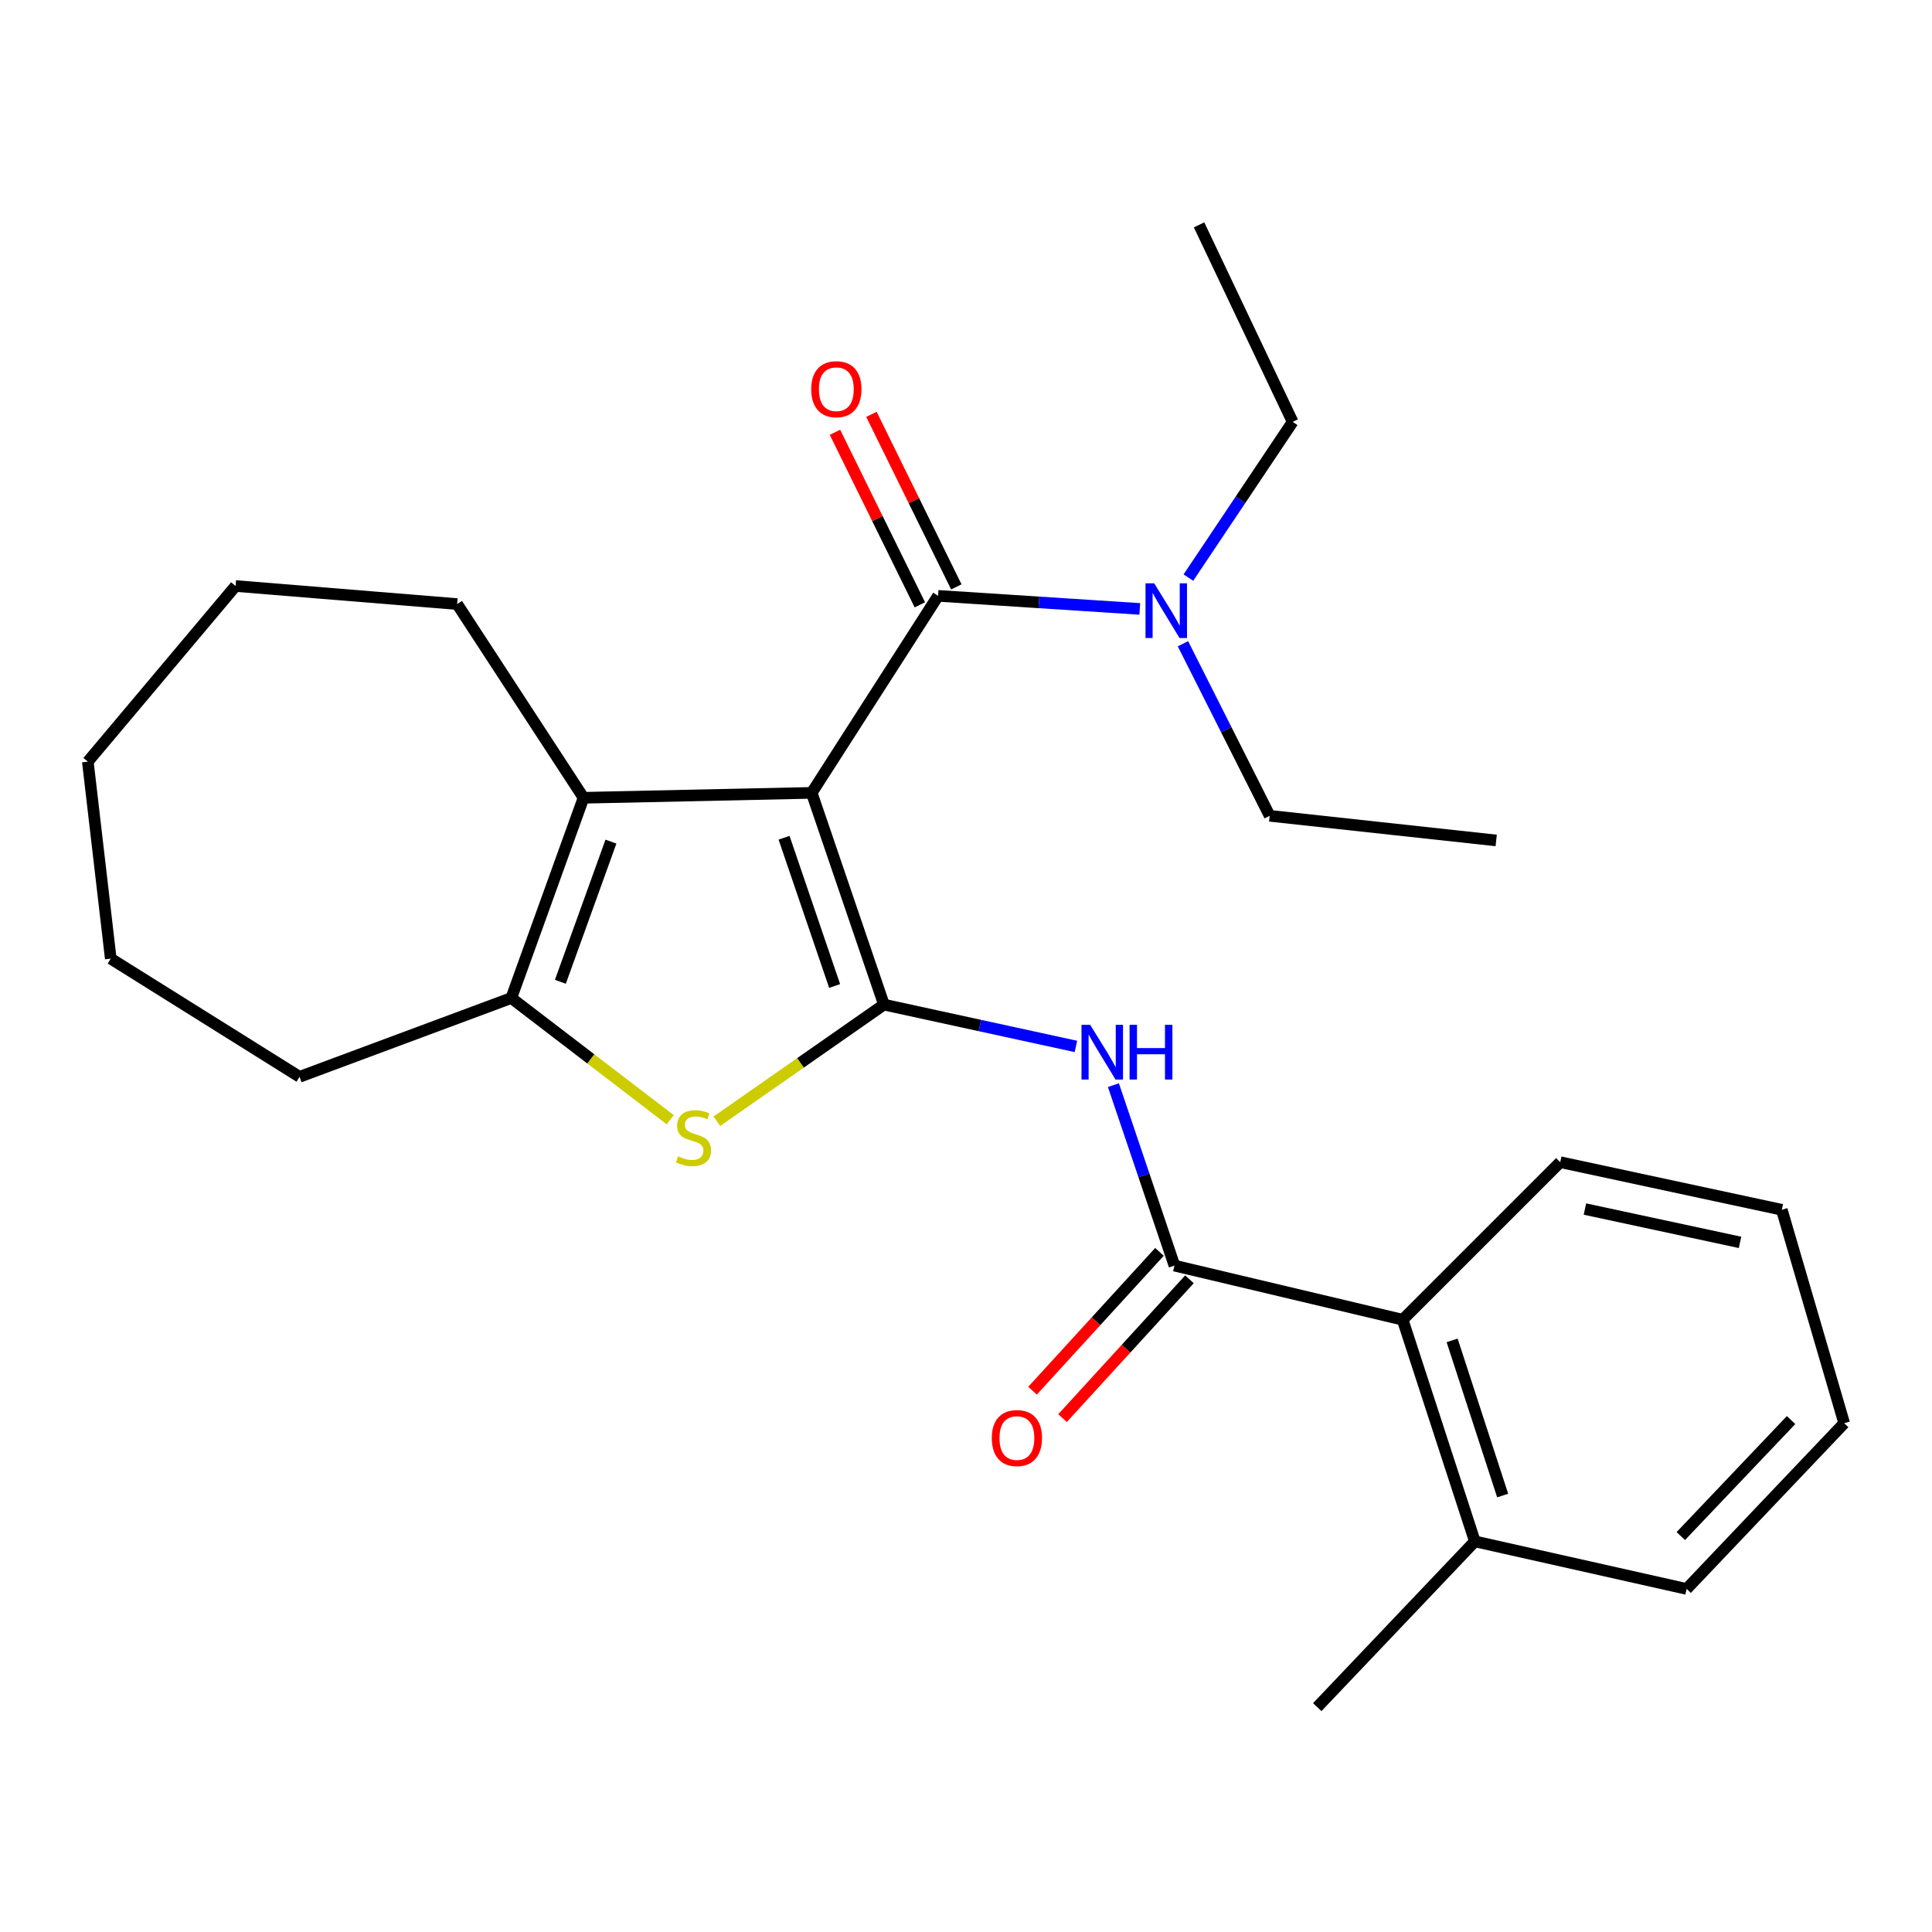 <?xml version='1.0' encoding='iso-8859-1'?>
<svg version='1.1' baseProfile='full'
              xmlns='http://www.w3.org/2000/svg'
                      xmlns:rdkit='http://www.rdkit.org/xml'
                      xmlns:xlink='http://www.w3.org/1999/xlink'
                  xml:space='preserve'
width='1000px' height='1000px' viewBox='0 0 1000 1000'>
<!-- END OF HEADER -->
<rect style='opacity:1.0;fill:#FFFFFF;stroke:none' width='1000' height='1000' x='0' y='0'> </rect>
<path class='bond-0' d='M 420.132,410.384 L 457.524,519.987' style='fill:none;fill-rule:evenodd;stroke:#000000;stroke-width:6px;stroke-linecap:butt;stroke-linejoin:miter;stroke-opacity:1' />
<path class='bond-0' d='M 405.828,433.617 L 432.002,510.34' style='fill:none;fill-rule:evenodd;stroke:#000000;stroke-width:6px;stroke-linecap:butt;stroke-linejoin:miter;stroke-opacity:1' />
<path class='bond-2' d='M 420.132,410.384 L 302.042,412.932' style='fill:none;fill-rule:evenodd;stroke:#000000;stroke-width:6px;stroke-linecap:butt;stroke-linejoin:miter;stroke-opacity:1' />
<path class='bond-3' d='M 420.132,410.384 L 485.553,308.413' style='fill:none;fill-rule:evenodd;stroke:#000000;stroke-width:6px;stroke-linecap:butt;stroke-linejoin:miter;stroke-opacity:1' />
<path class='bond-1' d='M 457.524,519.987 L 414.287,550.169' style='fill:none;fill-rule:evenodd;stroke:#000000;stroke-width:6px;stroke-linecap:butt;stroke-linejoin:miter;stroke-opacity:1' />
<path class='bond-1' d='M 414.287,550.169 L 371.05,580.351' style='fill:none;fill-rule:evenodd;stroke:#CCCC00;stroke-width:6px;stroke-linecap:butt;stroke-linejoin:miter;stroke-opacity:1' />
<path class='bond-4' d='M 457.524,519.987 L 507.211,530.811' style='fill:none;fill-rule:evenodd;stroke:#000000;stroke-width:6px;stroke-linecap:butt;stroke-linejoin:miter;stroke-opacity:1' />
<path class='bond-4' d='M 507.211,530.811 L 556.898,541.634' style='fill:none;fill-rule:evenodd;stroke:#0000FF;stroke-width:6px;stroke-linecap:butt;stroke-linejoin:miter;stroke-opacity:1' />
<path class='bond-26' d='M 346.916,579.561 L 305.783,548.068' style='fill:none;fill-rule:evenodd;stroke:#CCCC00;stroke-width:6px;stroke-linecap:butt;stroke-linejoin:miter;stroke-opacity:1' />
<path class='bond-26' d='M 305.783,548.068 L 264.65,516.574' style='fill:none;fill-rule:evenodd;stroke:#000000;stroke-width:6px;stroke-linecap:butt;stroke-linejoin:miter;stroke-opacity:1' />
<path class='bond-5' d='M 302.042,412.932 L 264.65,516.574' style='fill:none;fill-rule:evenodd;stroke:#000000;stroke-width:6px;stroke-linecap:butt;stroke-linejoin:miter;stroke-opacity:1' />
<path class='bond-5' d='M 316.224,435.618 L 290.05,508.168' style='fill:none;fill-rule:evenodd;stroke:#000000;stroke-width:6px;stroke-linecap:butt;stroke-linejoin:miter;stroke-opacity:1' />
<path class='bond-12' d='M 302.042,412.932 L 236.621,312.667' style='fill:none;fill-rule:evenodd;stroke:#000000;stroke-width:6px;stroke-linecap:butt;stroke-linejoin:miter;stroke-opacity:1' />
<path class='bond-8' d='M 485.553,308.413 L 537.754,311.796' style='fill:none;fill-rule:evenodd;stroke:#000000;stroke-width:6px;stroke-linecap:butt;stroke-linejoin:miter;stroke-opacity:1' />
<path class='bond-8' d='M 537.754,311.796 L 589.956,315.18' style='fill:none;fill-rule:evenodd;stroke:#0000FF;stroke-width:6px;stroke-linecap:butt;stroke-linejoin:miter;stroke-opacity:1' />
<path class='bond-9' d='M 494.992,303.768 L 473.022,259.117' style='fill:none;fill-rule:evenodd;stroke:#000000;stroke-width:6px;stroke-linecap:butt;stroke-linejoin:miter;stroke-opacity:1' />
<path class='bond-9' d='M 473.022,259.117 L 451.053,214.467' style='fill:none;fill-rule:evenodd;stroke:#FF0000;stroke-width:6px;stroke-linecap:butt;stroke-linejoin:miter;stroke-opacity:1' />
<path class='bond-9' d='M 476.114,313.057 L 454.144,268.406' style='fill:none;fill-rule:evenodd;stroke:#000000;stroke-width:6px;stroke-linecap:butt;stroke-linejoin:miter;stroke-opacity:1' />
<path class='bond-9' d='M 454.144,268.406 L 432.175,223.755' style='fill:none;fill-rule:evenodd;stroke:#FF0000;stroke-width:6px;stroke-linecap:butt;stroke-linejoin:miter;stroke-opacity:1' />
<path class='bond-6' d='M 576.305,561.679 L 592.101,608.376' style='fill:none;fill-rule:evenodd;stroke:#0000FF;stroke-width:6px;stroke-linecap:butt;stroke-linejoin:miter;stroke-opacity:1' />
<path class='bond-6' d='M 592.101,608.376 L 607.897,655.072' style='fill:none;fill-rule:evenodd;stroke:#000000;stroke-width:6px;stroke-linecap:butt;stroke-linejoin:miter;stroke-opacity:1' />
<path class='bond-13' d='M 264.65,516.574 L 155.058,557.356' style='fill:none;fill-rule:evenodd;stroke:#000000;stroke-width:6px;stroke-linecap:butt;stroke-linejoin:miter;stroke-opacity:1' />
<path class='bond-7' d='M 607.897,655.072 L 726.01,683.09' style='fill:none;fill-rule:evenodd;stroke:#000000;stroke-width:6px;stroke-linecap:butt;stroke-linejoin:miter;stroke-opacity:1' />
<path class='bond-10' d='M 600.134,647.973 L 567.287,683.895' style='fill:none;fill-rule:evenodd;stroke:#000000;stroke-width:6px;stroke-linecap:butt;stroke-linejoin:miter;stroke-opacity:1' />
<path class='bond-10' d='M 567.287,683.895 L 534.44,719.816' style='fill:none;fill-rule:evenodd;stroke:#FF0000;stroke-width:6px;stroke-linecap:butt;stroke-linejoin:miter;stroke-opacity:1' />
<path class='bond-10' d='M 615.661,662.171 L 582.814,698.093' style='fill:none;fill-rule:evenodd;stroke:#000000;stroke-width:6px;stroke-linecap:butt;stroke-linejoin:miter;stroke-opacity:1' />
<path class='bond-10' d='M 582.814,698.093 L 549.967,734.014' style='fill:none;fill-rule:evenodd;stroke:#FF0000;stroke-width:6px;stroke-linecap:butt;stroke-linejoin:miter;stroke-opacity:1' />
<path class='bond-11' d='M 726.01,683.09 L 763.379,797.813' style='fill:none;fill-rule:evenodd;stroke:#000000;stroke-width:6px;stroke-linecap:butt;stroke-linejoin:miter;stroke-opacity:1' />
<path class='bond-11' d='M 751.621,693.782 L 777.778,774.089' style='fill:none;fill-rule:evenodd;stroke:#000000;stroke-width:6px;stroke-linecap:butt;stroke-linejoin:miter;stroke-opacity:1' />
<path class='bond-14' d='M 726.01,683.09 L 807.573,601.539' style='fill:none;fill-rule:evenodd;stroke:#000000;stroke-width:6px;stroke-linecap:butt;stroke-linejoin:miter;stroke-opacity:1' />
<path class='bond-15' d='M 615.104,298.969 L 642.09,258.666' style='fill:none;fill-rule:evenodd;stroke:#0000FF;stroke-width:6px;stroke-linecap:butt;stroke-linejoin:miter;stroke-opacity:1' />
<path class='bond-15' d='M 642.09,258.666 L 669.075,218.364' style='fill:none;fill-rule:evenodd;stroke:#000000;stroke-width:6px;stroke-linecap:butt;stroke-linejoin:miter;stroke-opacity:1' />
<path class='bond-16' d='M 612.292,333.202 L 634.74,377.73' style='fill:none;fill-rule:evenodd;stroke:#0000FF;stroke-width:6px;stroke-linecap:butt;stroke-linejoin:miter;stroke-opacity:1' />
<path class='bond-16' d='M 634.74,377.73 L 657.188,422.259' style='fill:none;fill-rule:evenodd;stroke:#000000;stroke-width:6px;stroke-linecap:butt;stroke-linejoin:miter;stroke-opacity:1' />
<path class='bond-17' d='M 763.379,797.813 L 681.804,883.607' style='fill:none;fill-rule:evenodd;stroke:#000000;stroke-width:6px;stroke-linecap:butt;stroke-linejoin:miter;stroke-opacity:1' />
<path class='bond-18' d='M 763.379,797.813 L 872.994,822.429' style='fill:none;fill-rule:evenodd;stroke:#000000;stroke-width:6px;stroke-linecap:butt;stroke-linejoin:miter;stroke-opacity:1' />
<path class='bond-19' d='M 236.621,312.667 L 121.921,303.316' style='fill:none;fill-rule:evenodd;stroke:#000000;stroke-width:6px;stroke-linecap:butt;stroke-linejoin:miter;stroke-opacity:1' />
<path class='bond-20' d='M 155.058,557.356 L 57.33,496.19' style='fill:none;fill-rule:evenodd;stroke:#000000;stroke-width:6px;stroke-linecap:butt;stroke-linejoin:miter;stroke-opacity:1' />
<path class='bond-23' d='M 807.573,601.539 L 922.262,626.178' style='fill:none;fill-rule:evenodd;stroke:#000000;stroke-width:6px;stroke-linecap:butt;stroke-linejoin:miter;stroke-opacity:1' />
<path class='bond-23' d='M 820.357,625.805 L 900.639,643.052' style='fill:none;fill-rule:evenodd;stroke:#000000;stroke-width:6px;stroke-linecap:butt;stroke-linejoin:miter;stroke-opacity:1' />
<path class='bond-22' d='M 669.075,218.364 L 620.638,116.393' style='fill:none;fill-rule:evenodd;stroke:#000000;stroke-width:6px;stroke-linecap:butt;stroke-linejoin:miter;stroke-opacity:1' />
<path class='bond-21' d='M 657.188,422.259 L 774.424,435.012' style='fill:none;fill-rule:evenodd;stroke:#000000;stroke-width:6px;stroke-linecap:butt;stroke-linejoin:miter;stroke-opacity:1' />
<path class='bond-28' d='M 872.994,822.429 L 954.545,736.647' style='fill:none;fill-rule:evenodd;stroke:#000000;stroke-width:6px;stroke-linecap:butt;stroke-linejoin:miter;stroke-opacity:1' />
<path class='bond-28' d='M 869.978,795.066 L 927.064,735.018' style='fill:none;fill-rule:evenodd;stroke:#000000;stroke-width:6px;stroke-linecap:butt;stroke-linejoin:miter;stroke-opacity:1' />
<path class='bond-25' d='M 121.921,303.316 L 45.455,394.23' style='fill:none;fill-rule:evenodd;stroke:#000000;stroke-width:6px;stroke-linecap:butt;stroke-linejoin:miter;stroke-opacity:1' />
<path class='bond-27' d='M 57.33,496.19 L 45.455,394.23' style='fill:none;fill-rule:evenodd;stroke:#000000;stroke-width:6px;stroke-linecap:butt;stroke-linejoin:miter;stroke-opacity:1' />
<path class='bond-24' d='M 922.262,626.178 L 954.545,736.647' style='fill:none;fill-rule:evenodd;stroke:#000000;stroke-width:6px;stroke-linecap:butt;stroke-linejoin:miter;stroke-opacity:1' />
<path  class='atom-2' d='M 350.966 598.506
Q 351.286 598.626, 352.606 599.186
Q 353.926 599.746, 355.366 600.106
Q 356.846 600.426, 358.286 600.426
Q 360.966 600.426, 362.526 599.146
Q 364.086 597.826, 364.086 595.546
Q 364.086 593.986, 363.286 593.026
Q 362.526 592.066, 361.326 591.546
Q 360.126 591.026, 358.126 590.426
Q 355.606 589.666, 354.086 588.946
Q 352.606 588.226, 351.526 586.706
Q 350.486 585.186, 350.486 582.626
Q 350.486 579.066, 352.886 576.866
Q 355.326 574.666, 360.126 574.666
Q 363.406 574.666, 367.126 576.226
L 366.206 579.306
Q 362.806 577.906, 360.246 577.906
Q 357.486 577.906, 355.966 579.066
Q 354.446 580.186, 354.486 582.146
Q 354.486 583.666, 355.246 584.586
Q 356.046 585.506, 357.166 586.026
Q 358.326 586.546, 360.246 587.146
Q 362.806 587.946, 364.326 588.746
Q 365.846 589.546, 366.926 591.186
Q 368.046 592.786, 368.046 595.546
Q 368.046 599.466, 365.406 601.586
Q 362.806 603.666, 358.446 603.666
Q 355.926 603.666, 354.006 603.106
Q 352.126 602.586, 349.886 601.666
L 350.966 598.506
' fill='#CCCC00'/>
<path  class='atom-5' d='M 564.269 530.444
L 573.549 545.444
Q 574.469 546.924, 575.949 549.604
Q 577.429 552.284, 577.509 552.444
L 577.509 530.444
L 581.269 530.444
L 581.269 558.764
L 577.389 558.764
L 567.429 542.364
Q 566.269 540.444, 565.029 538.244
Q 563.829 536.044, 563.469 535.364
L 563.469 558.764
L 559.789 558.764
L 559.789 530.444
L 564.269 530.444
' fill='#0000FF'/>
<path  class='atom-5' d='M 584.669 530.444
L 588.509 530.444
L 588.509 542.484
L 602.989 542.484
L 602.989 530.444
L 606.829 530.444
L 606.829 558.764
L 602.989 558.764
L 602.989 545.684
L 588.509 545.684
L 588.509 558.764
L 584.669 558.764
L 584.669 530.444
' fill='#0000FF'/>
<path  class='atom-9' d='M 597.394 301.909
L 606.674 316.909
Q 607.594 318.389, 609.074 321.069
Q 610.554 323.749, 610.634 323.909
L 610.634 301.909
L 614.394 301.909
L 614.394 330.229
L 610.514 330.229
L 600.554 313.829
Q 599.394 311.909, 598.154 309.709
Q 596.954 307.509, 596.594 306.829
L 596.594 330.229
L 592.914 330.229
L 592.914 301.909
L 597.394 301.909
' fill='#0000FF'/>
<path  class='atom-10' d='M 419.884 201.448
Q 419.884 194.648, 423.244 190.848
Q 426.604 187.048, 432.884 187.048
Q 439.164 187.048, 442.524 190.848
Q 445.884 194.648, 445.884 201.448
Q 445.884 208.328, 442.484 212.248
Q 439.084 216.128, 432.884 216.128
Q 426.644 216.128, 423.244 212.248
Q 419.884 208.368, 419.884 201.448
M 432.884 212.928
Q 437.204 212.928, 439.524 210.048
Q 441.884 207.128, 441.884 201.448
Q 441.884 195.888, 439.524 193.088
Q 437.204 190.248, 432.884 190.248
Q 428.564 190.248, 426.204 193.048
Q 423.884 195.848, 423.884 201.448
Q 423.884 207.168, 426.204 210.048
Q 428.564 212.928, 432.884 212.928
' fill='#FF0000'/>
<path  class='atom-11' d='M 513.346 744.336
Q 513.346 737.536, 516.706 733.736
Q 520.066 729.936, 526.346 729.936
Q 532.626 729.936, 535.986 733.736
Q 539.346 737.536, 539.346 744.336
Q 539.346 751.216, 535.946 755.136
Q 532.546 759.016, 526.346 759.016
Q 520.106 759.016, 516.706 755.136
Q 513.346 751.256, 513.346 744.336
M 526.346 755.816
Q 530.666 755.816, 532.986 752.936
Q 535.346 750.016, 535.346 744.336
Q 535.346 738.776, 532.986 735.976
Q 530.666 733.136, 526.346 733.136
Q 522.026 733.136, 519.666 735.936
Q 517.346 738.736, 517.346 744.336
Q 517.346 750.056, 519.666 752.936
Q 522.026 755.816, 526.346 755.816
' fill='#FF0000'/>
</svg>
